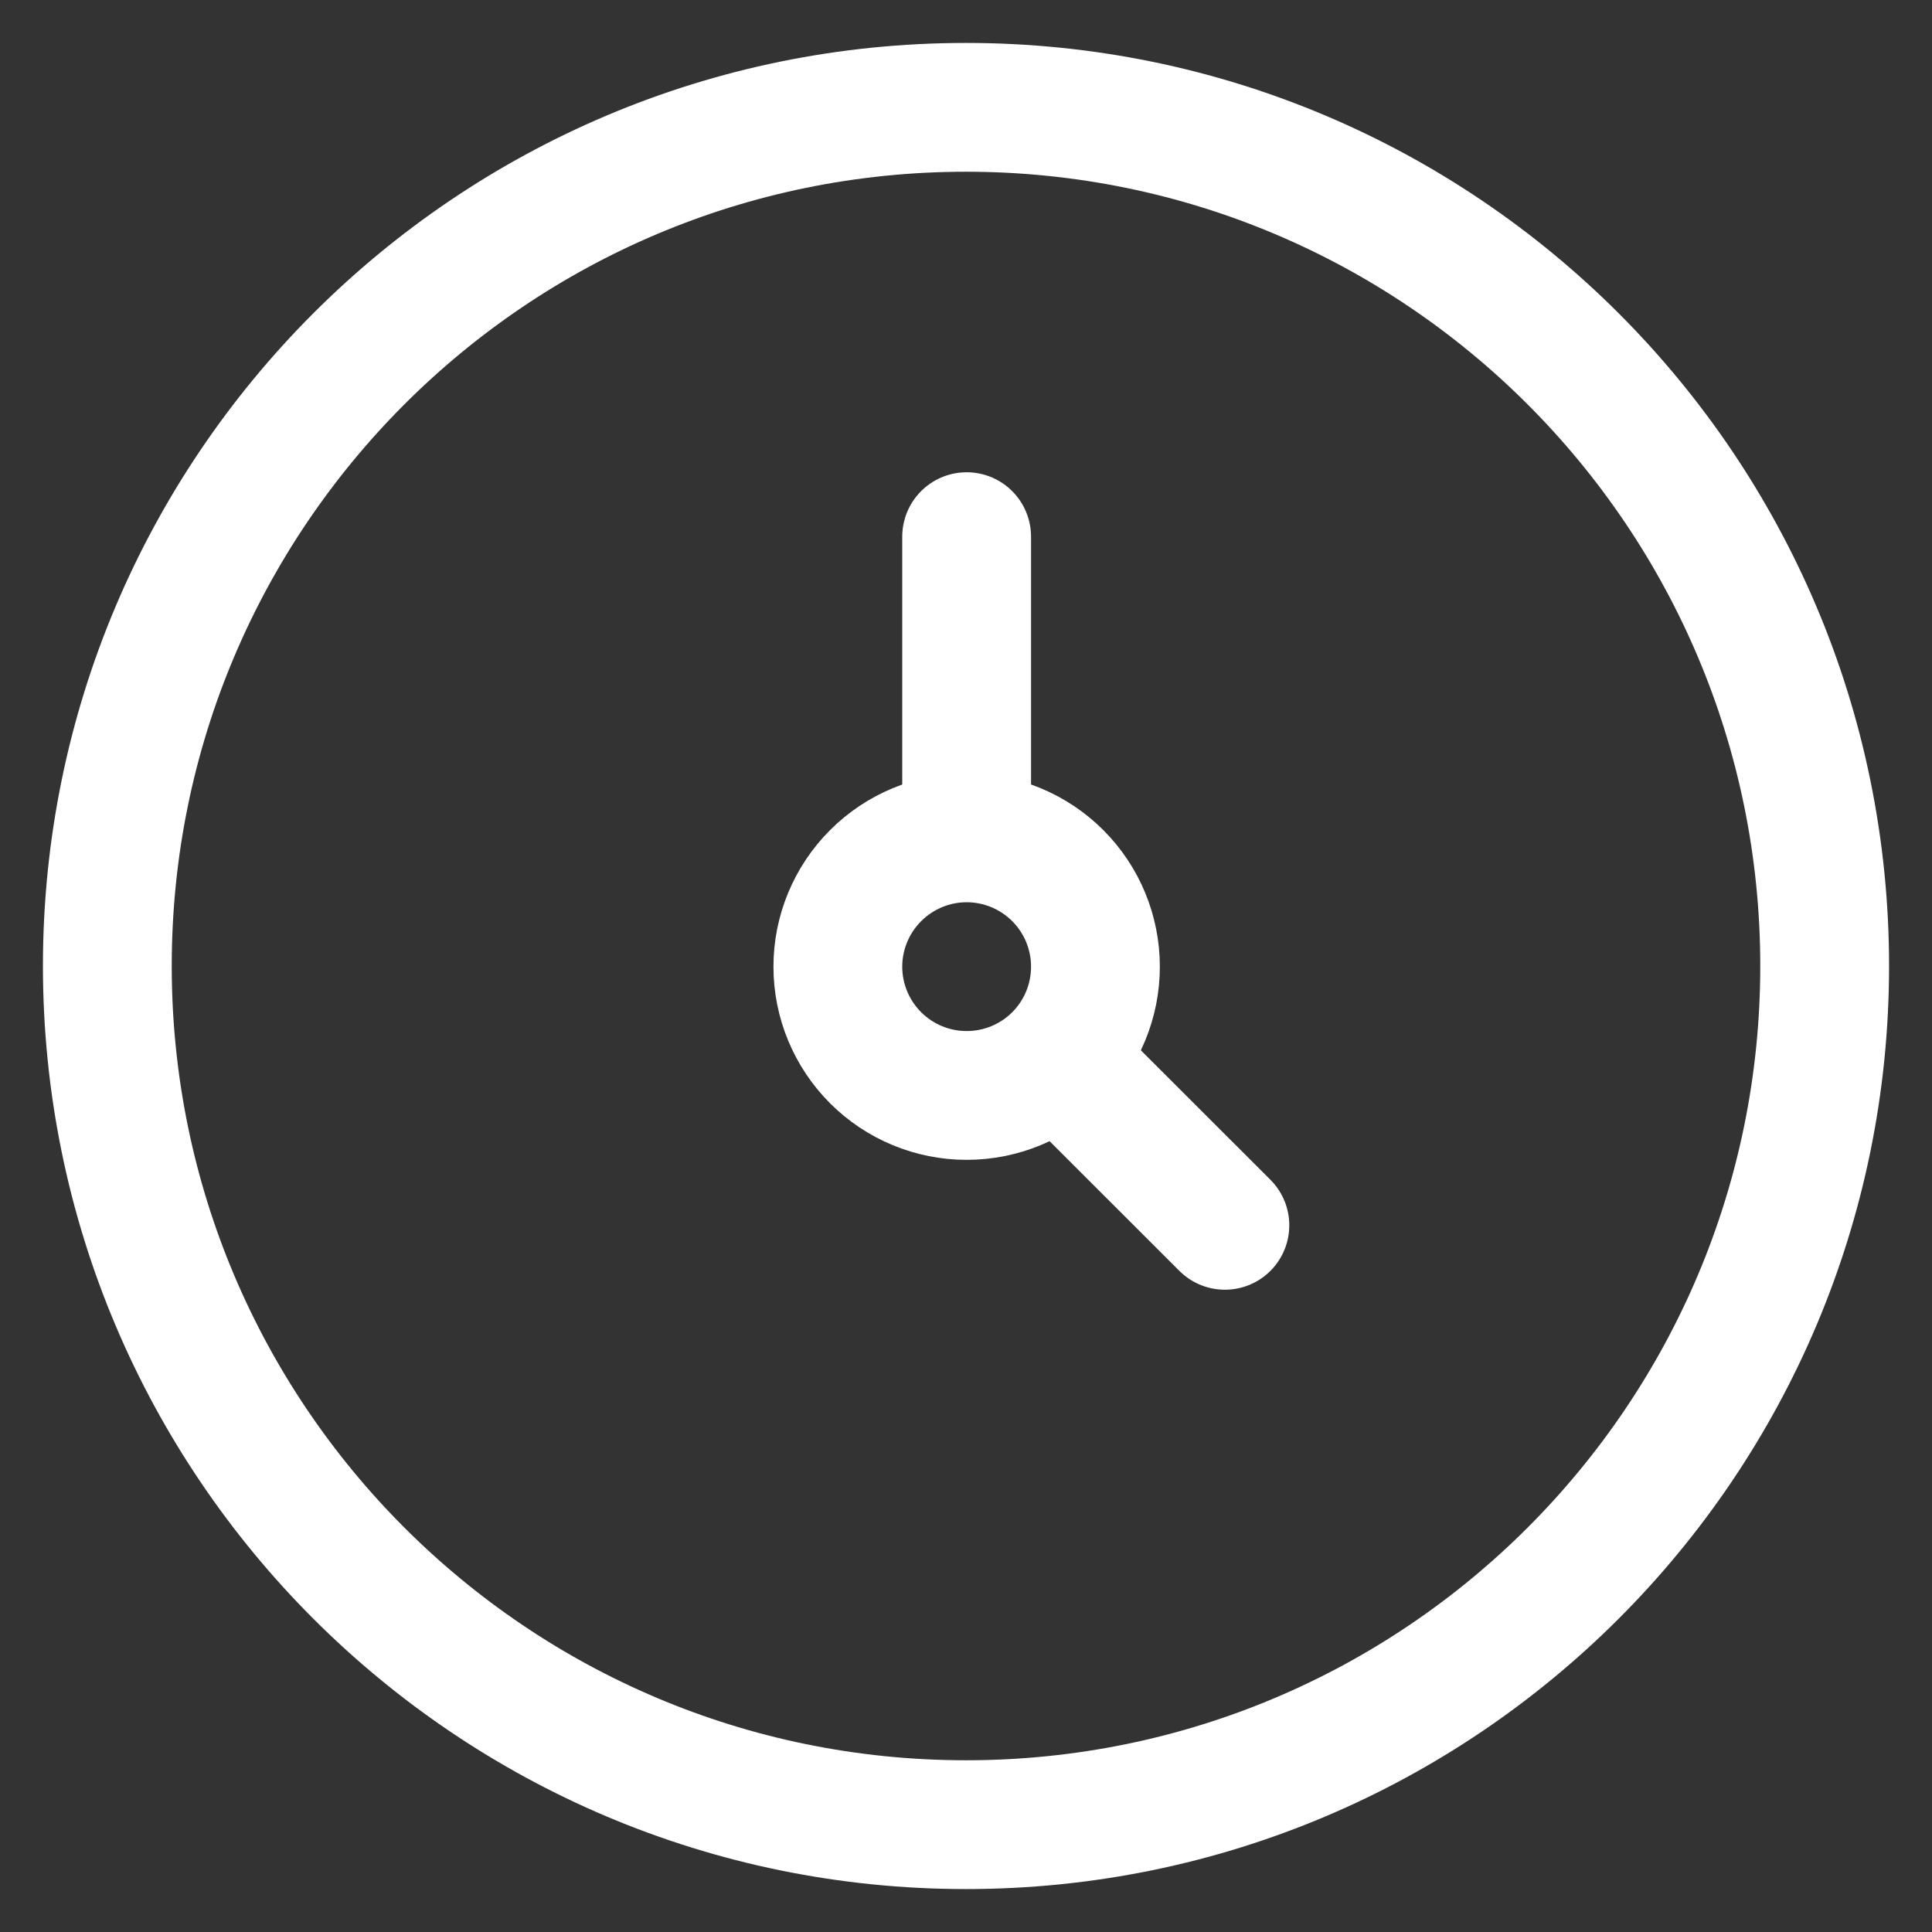 <svg width="18" height="18" viewBox="0 0 18 18" fill="none" xmlns="http://www.w3.org/2000/svg">
<rect x="0" y="0" width="18" height="18" fill="#333333" stroke="none"/>
<path d="M9 17C13.418 17 17 13.418 17 9C17 4.582 13.418 1 9 1C4.582 1 1 4.582 1 9C1 13.418 4.582 17 9 17Z" stroke="white" stroke-width="1.2" stroke-linecap="round" stroke-linejoin="round"/>
<path d="M9.006 7.806C8.688 7.806 8.383 7.933 8.158 8.158C7.933 8.383 7.806 8.688 7.806 9.006C7.806 9.325 7.933 9.63 8.158 9.855C8.383 10.08 8.688 10.206 9.006 10.206C9.325 10.206 9.63 10.08 9.855 9.855C10.08 9.63 10.206 9.325 10.206 9.006C10.206 8.688 10.08 8.383 9.855 8.158C9.63 7.933 9.325 7.806 9.006 7.806ZM9.006 7.806V5M11.412 11.416L9.853 9.858" stroke="white" stroke-width="1.2" stroke-linecap="round" stroke-linejoin="round"/>
</svg>
